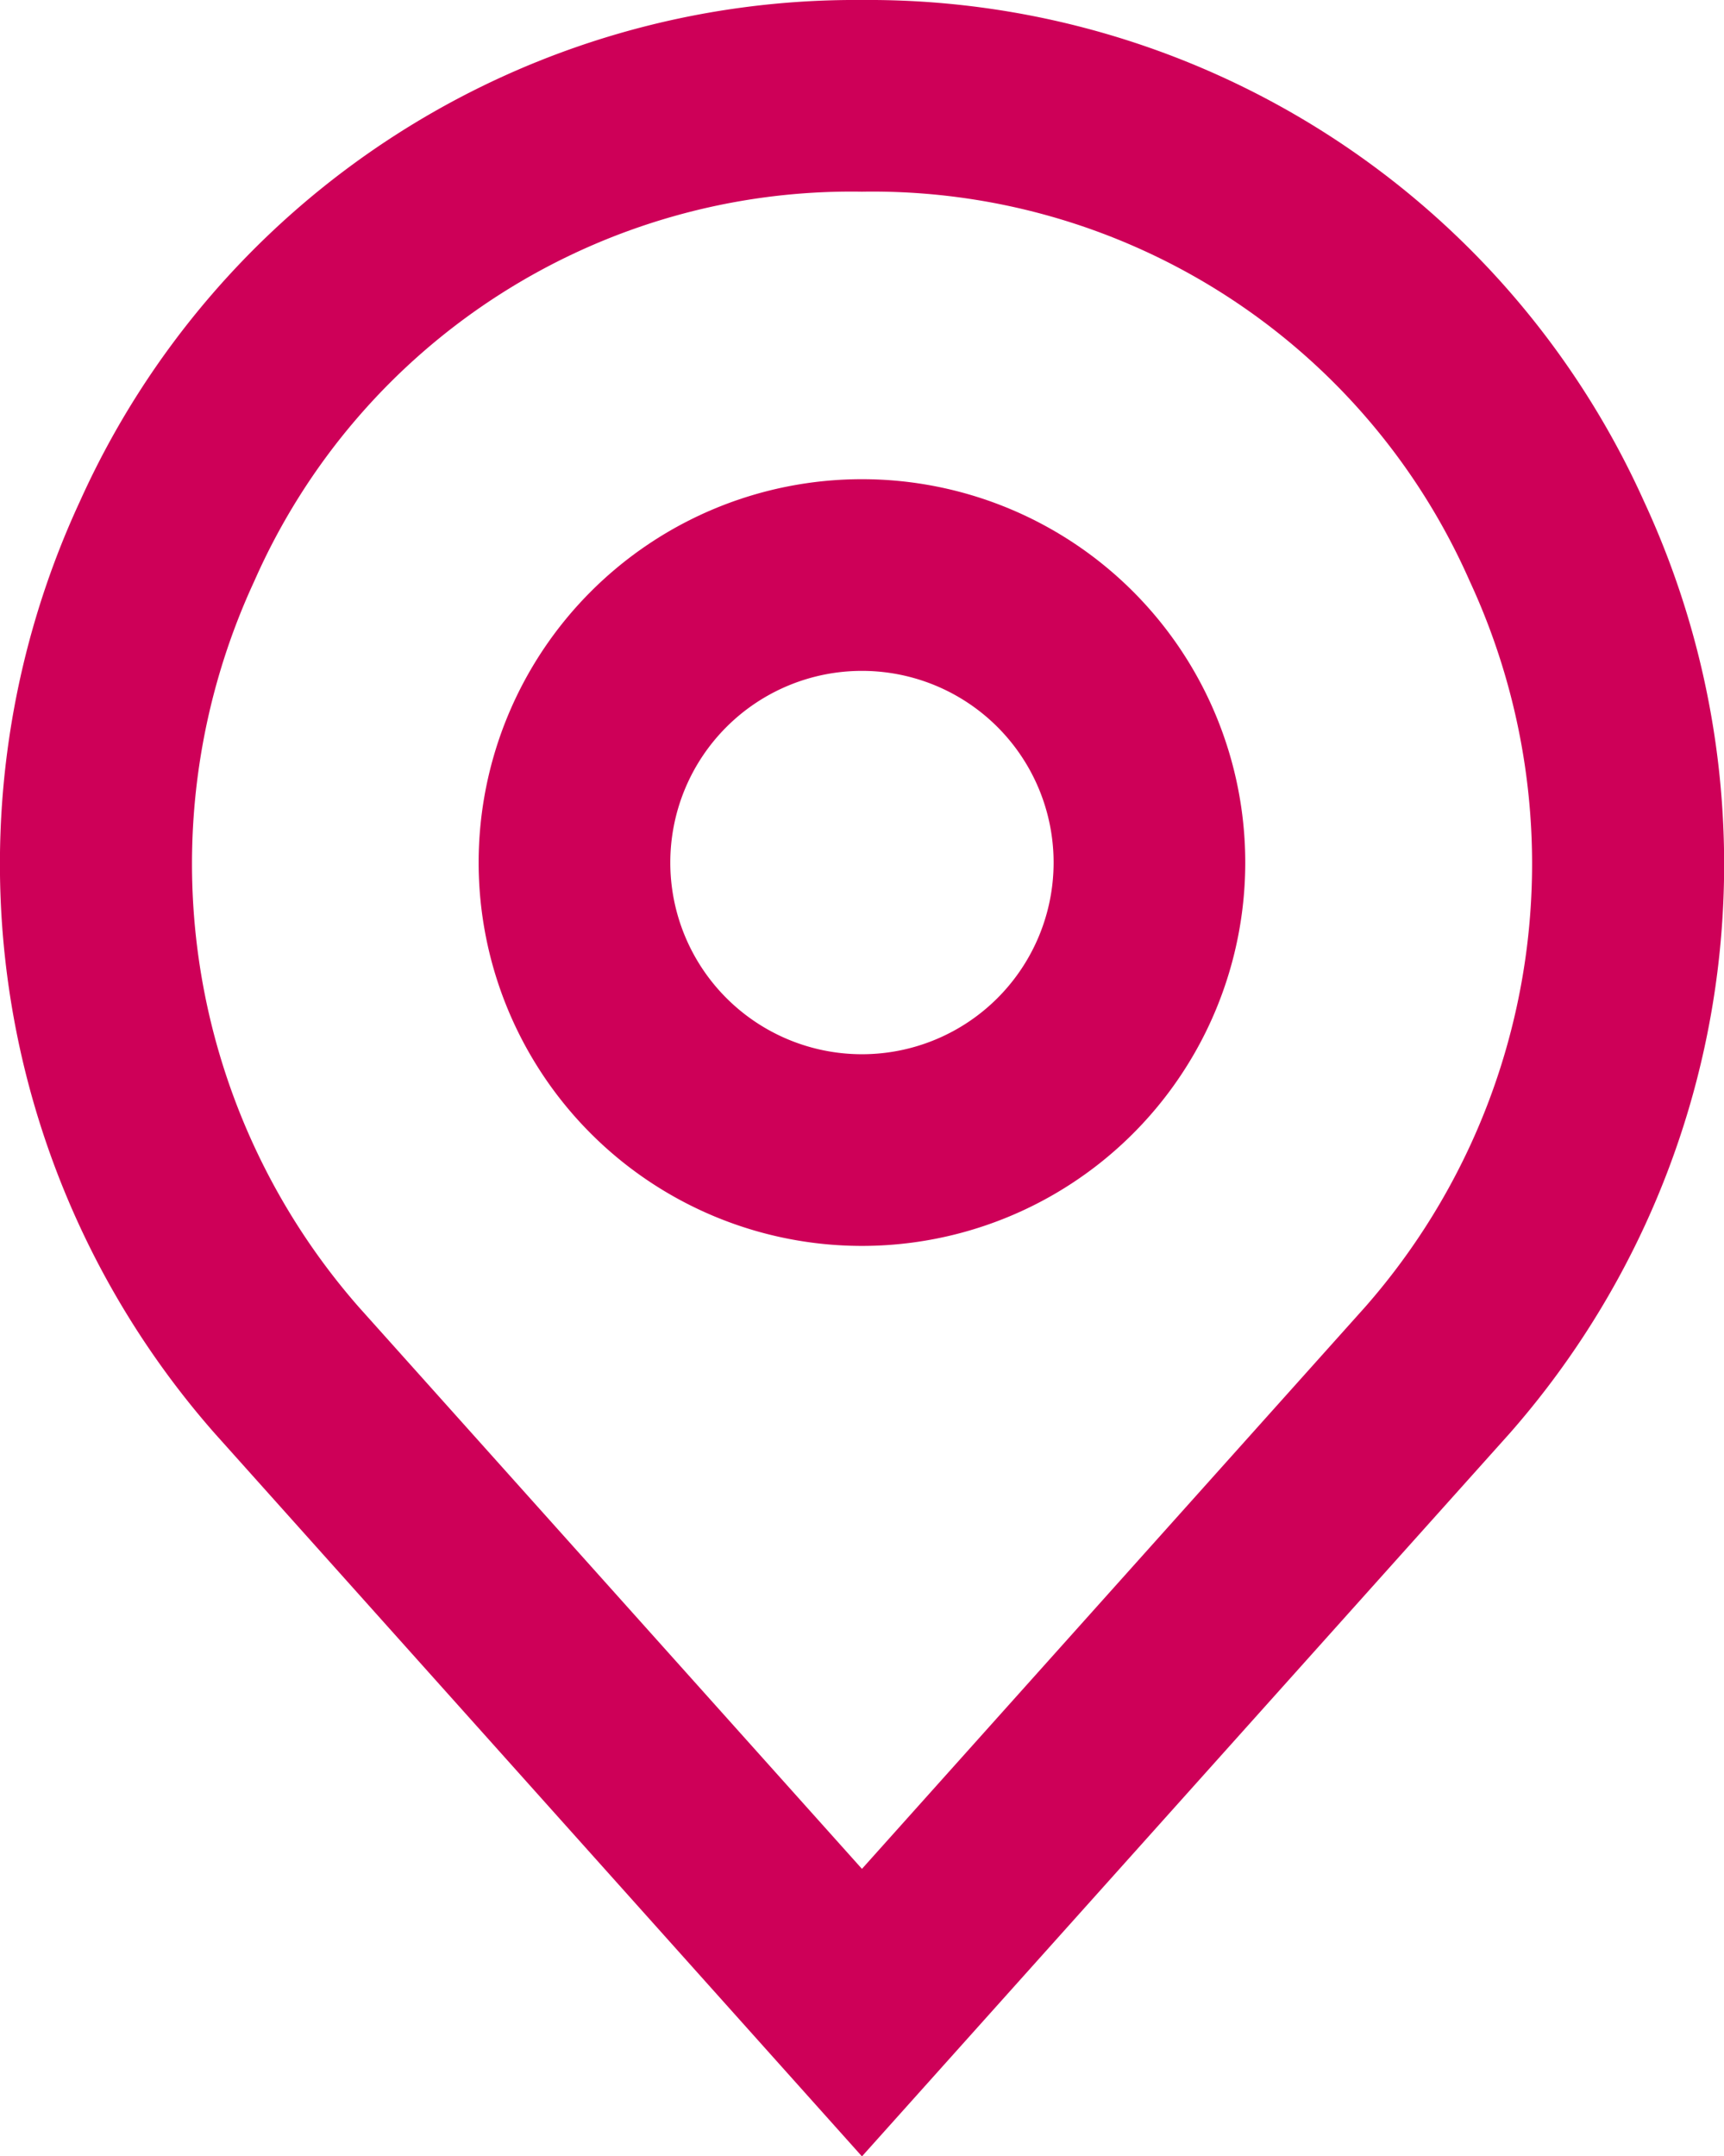 <svg xmlns="http://www.w3.org/2000/svg" xmlns:xlink="http://www.w3.org/1999/xlink" width="17.991" height="22.499" viewBox="0 0 17.991 22.499">
  <defs>
    <clipPath id="clip-path">
      <rect id="Rectangle_513" data-name="Rectangle 513" width="17.991" height="22.499" transform="translate(0 0)" fill="#ce0058"/>
    </clipPath>
  </defs>
  <g id="Group_276" data-name="Group 276" transform="translate(0 0)">
    <g id="Group_272" data-name="Group 272" clip-path="url(#clip-path)">
      <path id="Path_308" data-name="Path 308" d="M8.995,22.5,2.239,14.954A8.994,8.994,0,0,1,.834,5.231,8.874,8.874,0,0,1,8.995,0a8.874,8.874,0,0,1,8.161,5.231,8.994,8.994,0,0,1-1.4,9.723ZM3.746,13.64,8.995,19.5l5.255-5.867a7.008,7.008,0,0,0,1.087-7.57A6.809,6.809,0,0,0,8.995,2,6.807,6.807,0,0,0,2.654,6.063,7.015,7.015,0,0,0,3.746,13.64" fill="#ce0058"/>
      <path id="Path_309" data-name="Path 309" d="M8.995,13a4,4,0,1,1,4-4,4,4,0,0,1-4,4m0-6a2,2,0,1,0,2,2,2,2,0,0,0-2-2" fill="#ce0058"/>
    </g>
  </g>
</svg>
